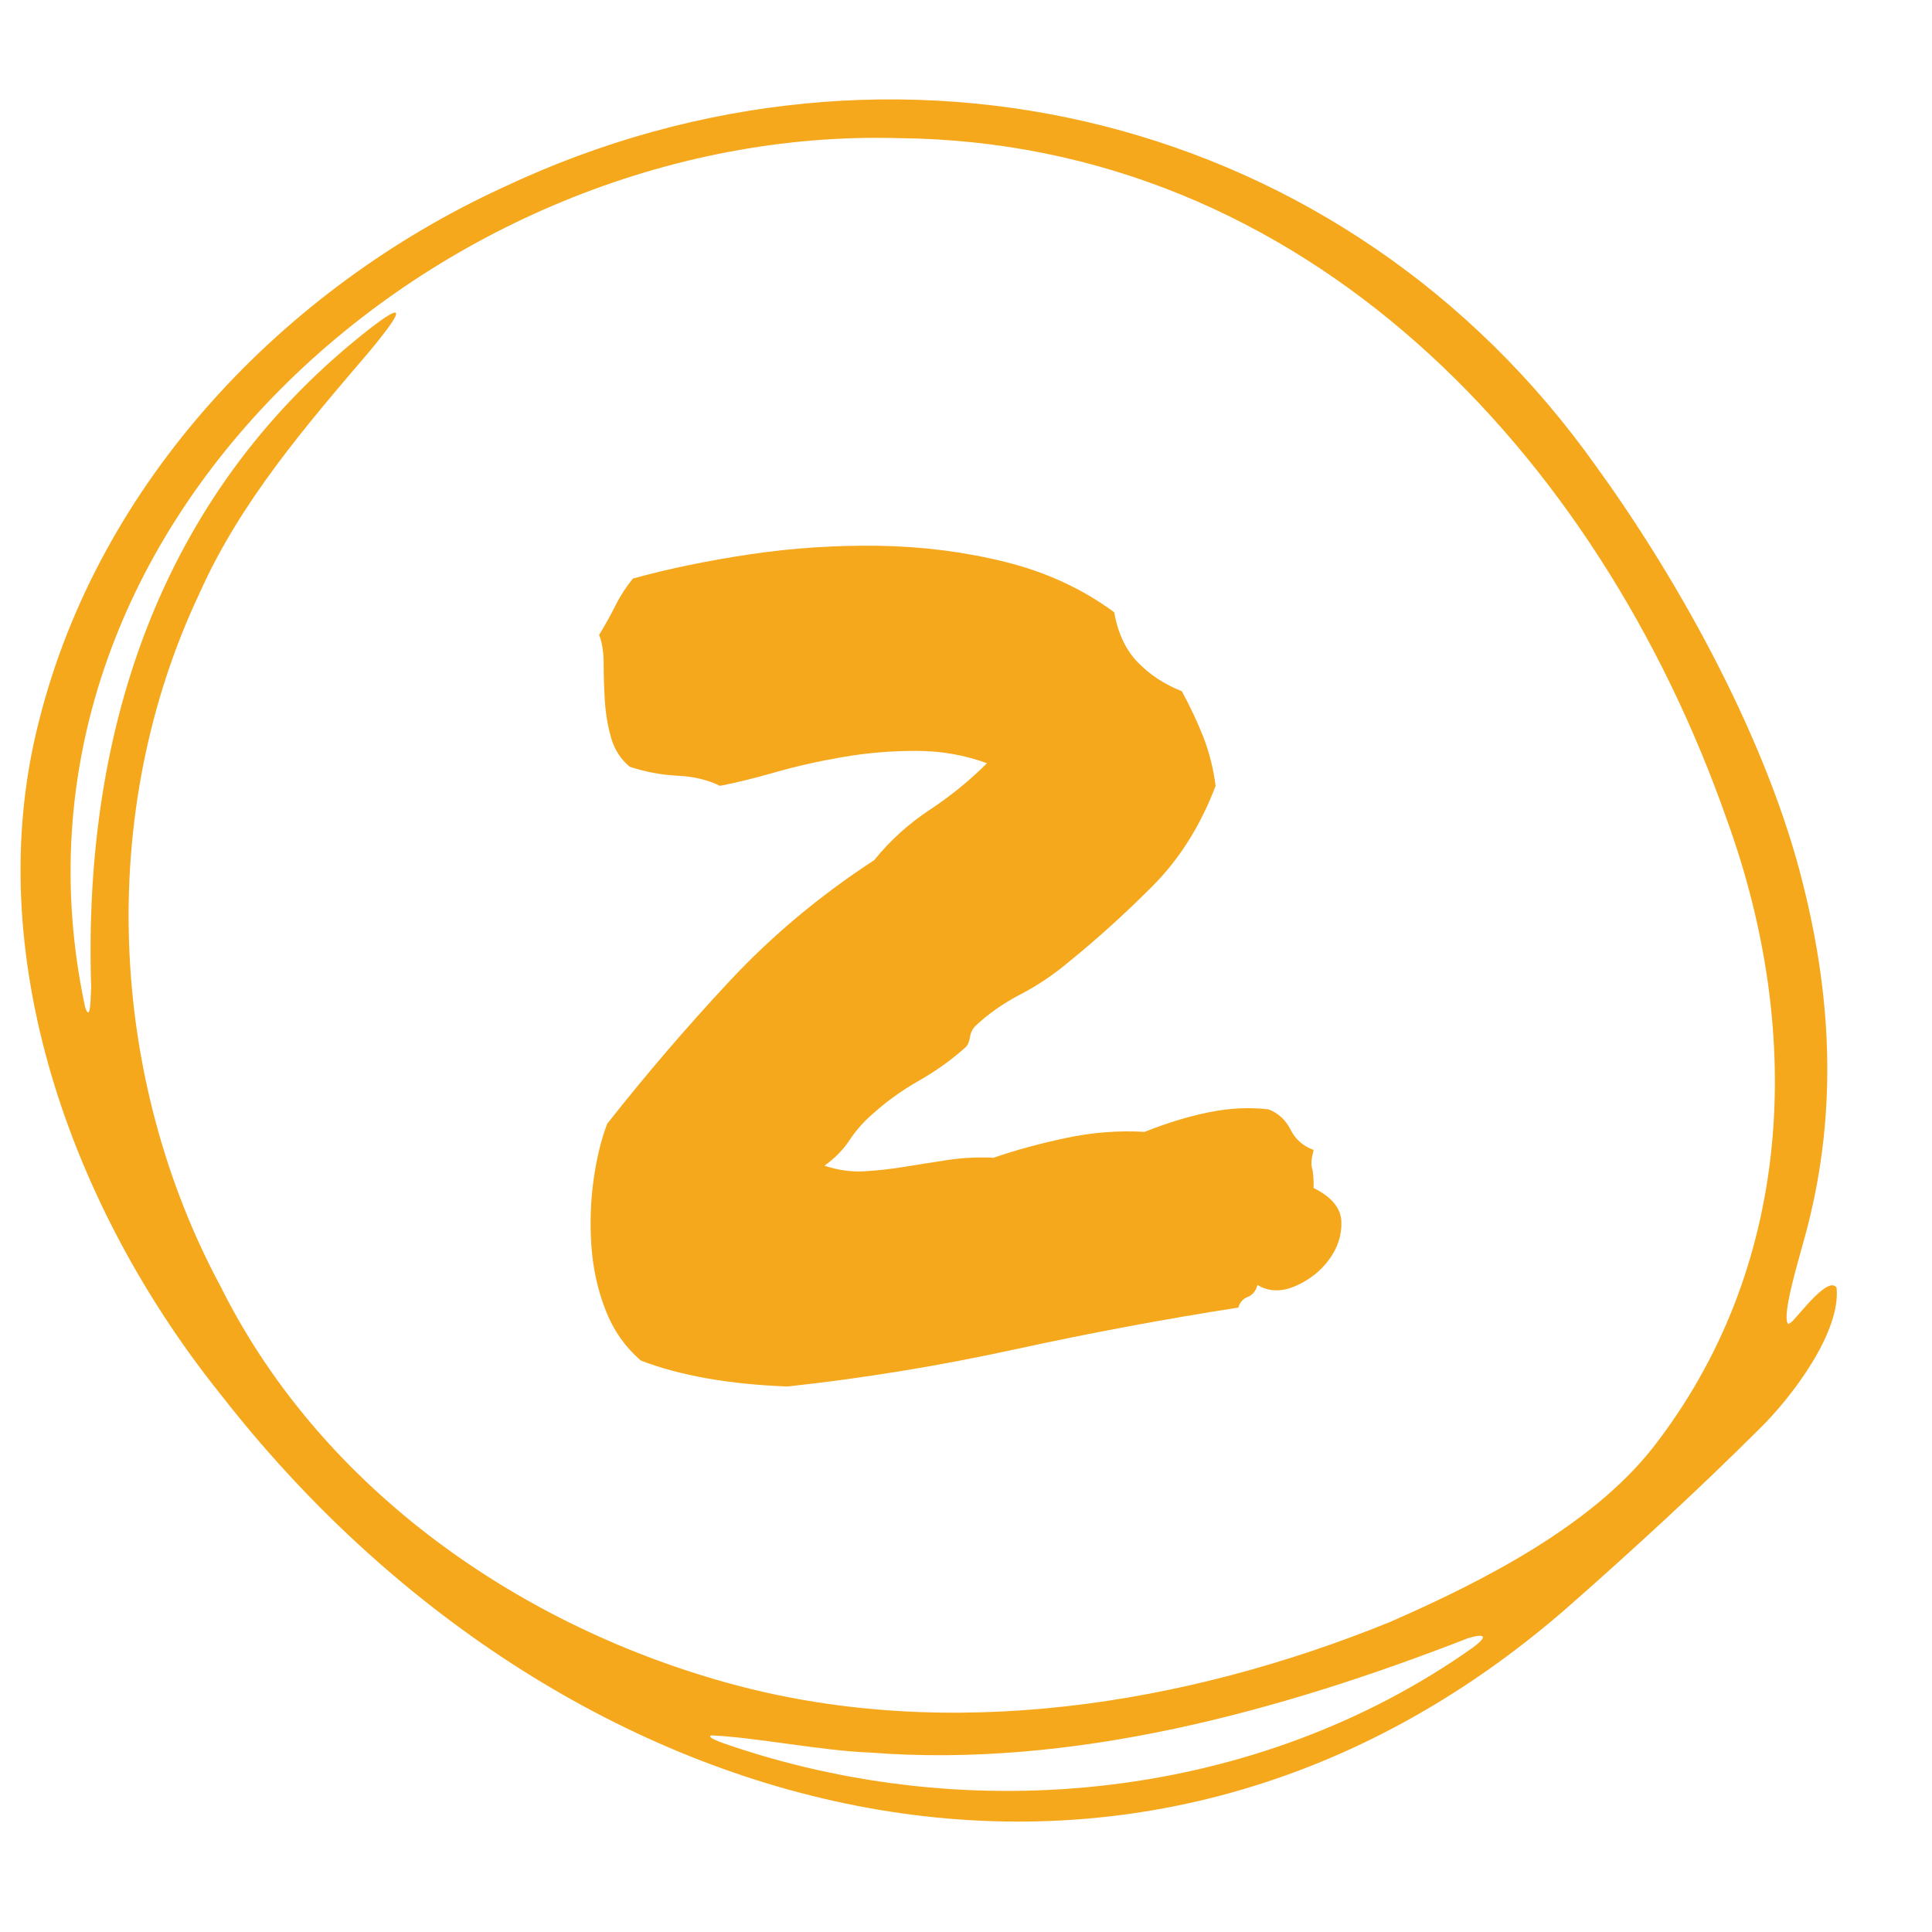 <?xml version="1.0" encoding="UTF-8"?>
<svg id="Layer_1" data-name="Layer 1" xmlns="http://www.w3.org/2000/svg" viewBox="0 0 200 200">
  <defs>
    <style>
      .cls-1, .cls-2 {
        fill: #f6a81c;
      }

      .cls-2 {
        fill-rule: evenodd;
      }
    </style>
  </defs>
  <path class="cls-1" d="M136,122.99c1.87.93,2.82,2.1,2.86,3.5.04,1.4-.39,2.7-1.28,3.91-.9,1.21-2.06,2.12-3.5,2.74-1.44.62-2.74.58-3.91-.12-.16.62-.49,1.03-.99,1.23-.51.2-.84.57-.99,1.11-7.54,1.17-15.25,2.61-23.1,4.32-7.86,1.71-15.71,3-23.57,3.85-6.07-.23-11.12-1.13-15.17-2.68-1.63-1.4-2.86-3.15-3.67-5.25-.82-2.1-1.3-4.32-1.46-6.65-.16-2.33-.08-4.61.23-6.83.31-2.22.78-4.14,1.4-5.78,4.04-5.13,8.26-10.05,12.66-14.76,4.39-4.71,9.39-8.89,14.99-12.54,1.63-2.02,3.54-3.75,5.72-5.19,2.18-1.44,4.16-3.05,5.95-4.84-2.33-.86-4.78-1.28-7.35-1.28s-5.09.21-7.58.64c-2.49.43-4.82.95-7,1.58-2.18.62-4.08,1.09-5.72,1.4-1.25-.62-2.7-.97-4.38-1.05-1.67-.08-3.33-.39-4.96-.93-.93-.78-1.58-1.79-1.93-3.03-.35-1.24-.56-2.53-.64-3.85-.08-1.32-.12-2.58-.12-3.79s-.16-2.2-.47-2.98c.62-1.01,1.18-2.02,1.69-3.03.5-1.01,1.11-1.94,1.81-2.8,3.66-1.01,7.7-1.85,12.13-2.51,4.43-.66,8.91-.95,13.42-.88,4.51.08,8.87.64,13.07,1.69s7.93,2.78,11.2,5.19c.39,2.18,1.2,3.91,2.45,5.19,1.24,1.28,2.76,2.28,4.55,2.98.85,1.56,1.59,3.13,2.22,4.72.62,1.6,1.05,3.29,1.28,5.08-1.56,4.12-3.75,7.6-6.59,10.44-2.84,2.84-5.7,5.43-8.58,7.76-1.56,1.32-3.23,2.45-5.02,3.38-1.79.93-3.34,2.02-4.67,3.27-.31.31-.51.72-.58,1.22-.08.51-.27.88-.58,1.11-1.4,1.25-2.96,2.35-4.67,3.33-1.71.97-3.27,2.08-4.67,3.33-1.01.86-1.85,1.79-2.51,2.8-.66,1.01-1.54,1.91-2.62,2.68,1.4.47,2.78.66,4.14.58,1.36-.08,2.76-.23,4.2-.47,1.44-.23,2.92-.47,4.43-.7,1.52-.23,3.09-.31,4.73-.23,2.25-.78,4.74-1.46,7.47-2.04,2.72-.58,5.44-.8,8.17-.64,2.33-.93,4.57-1.61,6.71-2.04,2.14-.43,4.18-.52,6.12-.29,1.01.39,1.77,1.09,2.28,2.1.5,1.01,1.3,1.71,2.39,2.1-.23.86-.29,1.48-.17,1.87.12.39.17,1.09.17,2.1Z"/>
  <path class="cls-2" d="M22.93,144.46c34.63,44.42,94.12,61.54,139.46,21.83,6.69-5.89,13.23-11.89,19.64-18.27,3.56-3.45,8.56-10.21,8.09-14.72-.81-1.21-3.54,2.39-4.38,3.26-.16.22-.44.45-.64.49-.71-.86,1.23-7.07,1.76-9.09,3.29-12.09,2.91-24.06-.23-36.51-3.57-14.42-12.39-30.73-21.33-43.08C139.45,11.8,92.54.37,52.25,19.32,29.25,29.83,10.26,49.95,4.06,74.55c-6.26,24.17,3.39,50.6,18.75,69.76l.12.15ZM23.01,133.5c-11.89-21.9-13.05-49.5-2.35-72.1,4.2-9.43,10.97-17.28,17.61-25.05,2.44-2.95,4.57-5.82.25-2.51-21.47,16.63-29.98,41.08-29.08,68.41-.07.61-.01,3.77-.62,2.05C-1.83,54.71,45.58,12.96,92.96,14.3c42.14.37,72.5,32.66,85.79,70.51,8.19,22.53,6.73,46.66-7.68,65.1-6.33,8.01-17.39,13.72-27.21,18.01-21.28,8.65-45.56,12.44-67.79,6.5-22.19-5.95-42.54-20.2-52.98-40.74l-.1-.18ZM73.77,179.65c4.71.24,11.3,1.59,16.37,1.78,20.92,1.62,42.39-4.28,61.82-11.84,1.3-.4,2.46-.49.52.96-22.19,15.71-51.88,18.84-77.56,9.92-.71-.25-1.9-.73-1.19-.83h.05Z"/>
</svg>